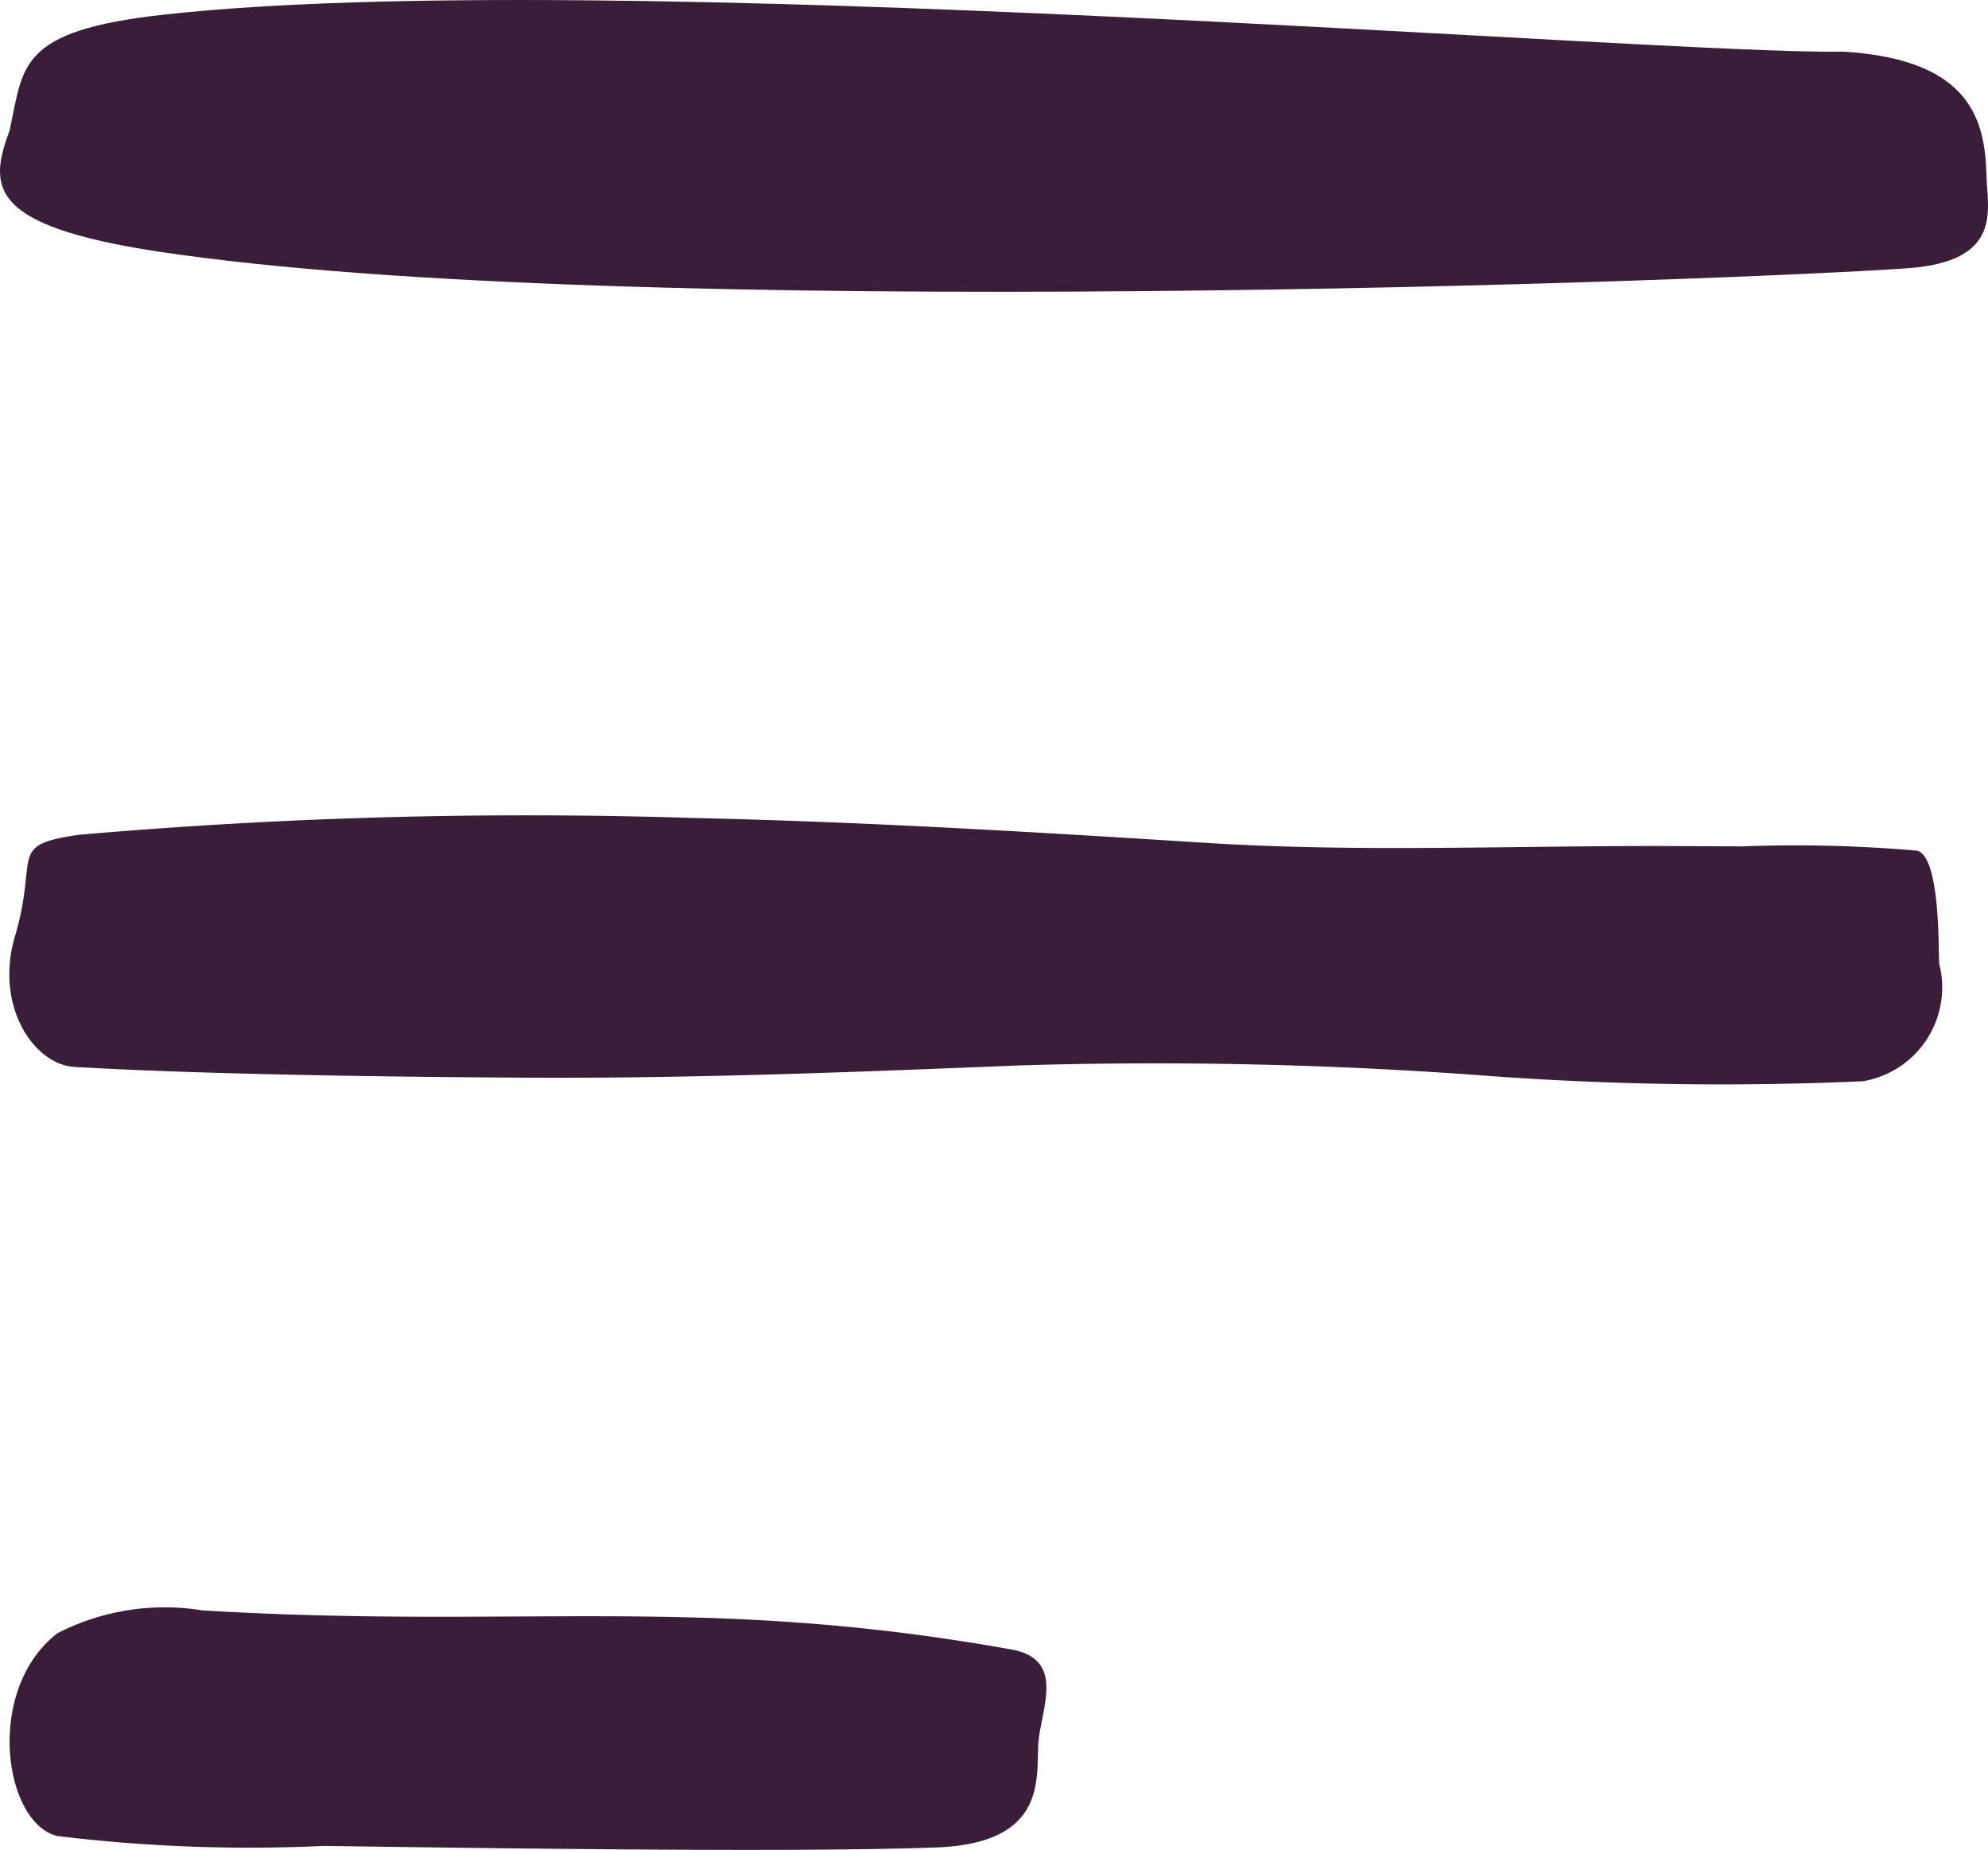 <svg xmlns="http://www.w3.org/2000/svg" width="36.82" height="34.252" viewBox="0 0 36.82 34.252">
  <g id="Group_6" data-name="Group 6" transform="translate(0 0)">
    <path id="Path_11" data-name="Path 11" d="M922.436,104.407c.443-1.5-.153-1.685,1.187-1.877a95.8,95.8,0,0,1,11.37-.311c3.166.07,6.329.26,9.49.46,2.9.183,5.8.046,8.705.06l1.238.006a25.644,25.644,0,0,1,3.241.08c.447.126.386,1.953.409,2.1a1.763,1.763,0,0,1-1.412,2.169,59.285,59.285,0,0,1-6.845-.092,82.154,82.154,0,0,0-8.811-.2c-3,.122-6,.241-9.007.226-2.4-.011-6.062-.057-8.472-.2C922.784,106.778,922.053,105.7,922.436,104.407Z" transform="translate(-922.158 -87.072)" fill="#3a1e39"/>
    <path id="Path_12" data-name="Path 12" d="M922.072,66.465c.262-1.2.147-1.847,2.865-2.146,8.151-.9,27.615.745,31.087.686,2.386.139,2.638,1.285,2.662,2.307.015.613.316,1.58-1.471,1.705-3.337.234-23.781,1-32.413-.313C921.658,68.223,921.688,67.5,922.072,66.465Z" transform="translate(-921.894 -64.049)" fill="#3a1e39"/>
    <path id="Path_13" data-name="Path 13" d="M923.232,139.689a4.353,4.353,0,0,1,2.68-.422c5.843.352,9.239-.3,14.951.718,1.022.164.616,1.03.541,1.672-.071.611.25,1.922-1.9,2-2.676.1-8.668.008-11.344-.028a29.439,29.439,0,0,1-4.929-.183C922.232,143.21,921.878,140.73,923.232,139.689Z" transform="translate(-922.166 -109.447)" fill="#3a1e39"/>
  </g>
</svg>
